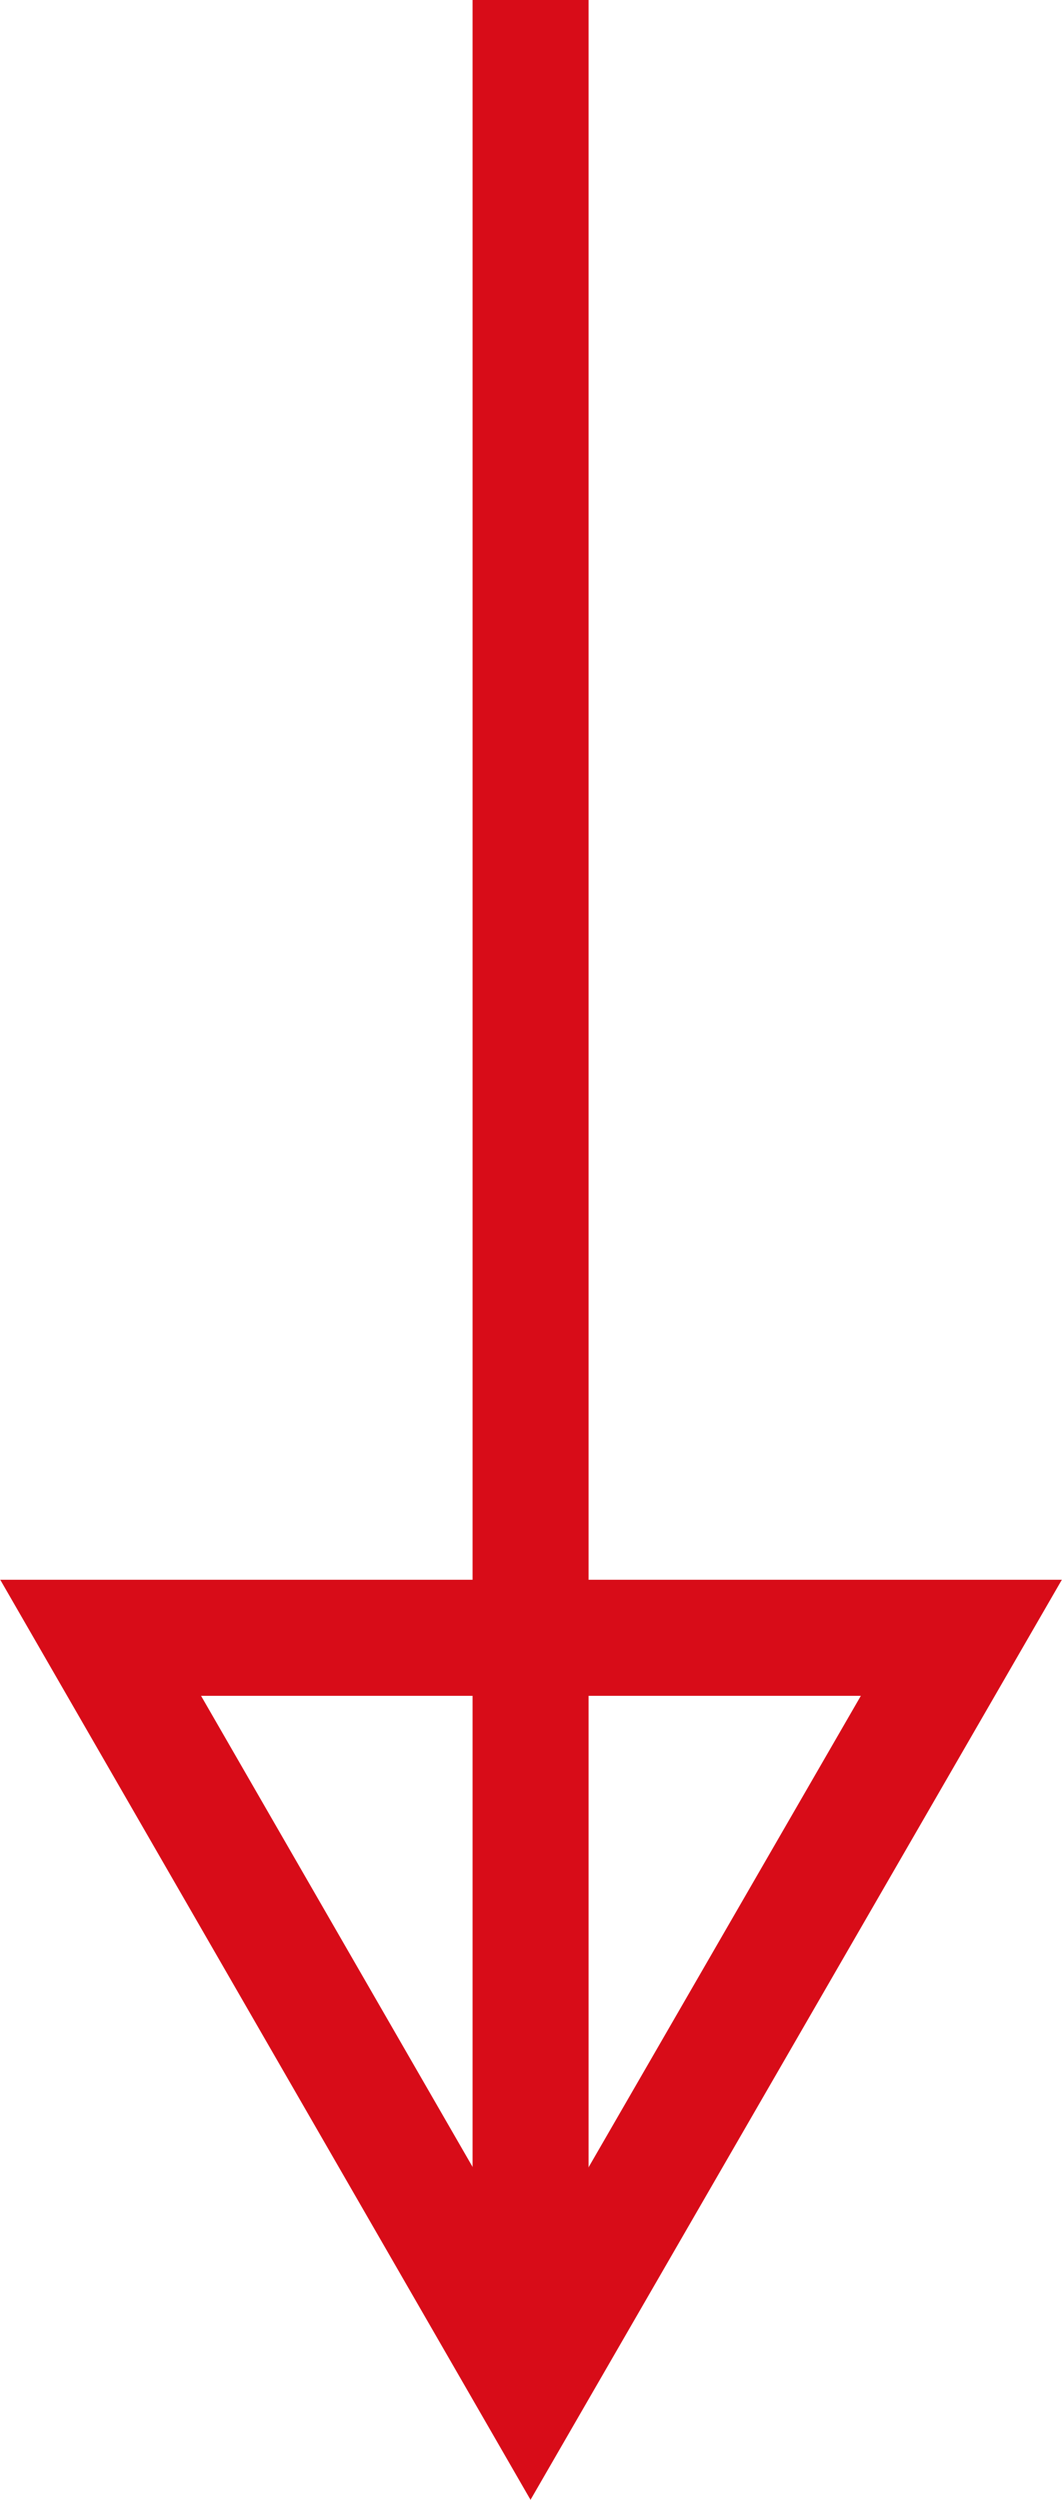 <?xml version="1.0" encoding="utf-8"?>
<!-- Generator: Adobe Illustrator 24.0.0, SVG Export Plug-In . SVG Version: 6.00 Build 0)  -->
<svg version="1.1" id="Layer_1" xmlns="http://www.w3.org/2000/svg" xmlns:xlink="http://www.w3.org/1999/xlink" x="0px" y="0px"
	 viewBox="0 0 12.45 29.29" style="enable-background:new 0 0 12.45 29.29;" xml:space="preserve">
<style type="text/css">
	.st0{fill:none;stroke:#D80C18;stroke-width:1.36;}
</style>
<g>
	<line class="st0" x1="6.22" y1="0" x2="6.22" y2="27.93"/>
	<polygon class="st0" points="6.22,27.93 11.27,19.19 1.18,19.19 	"/>
</g>
</svg>
